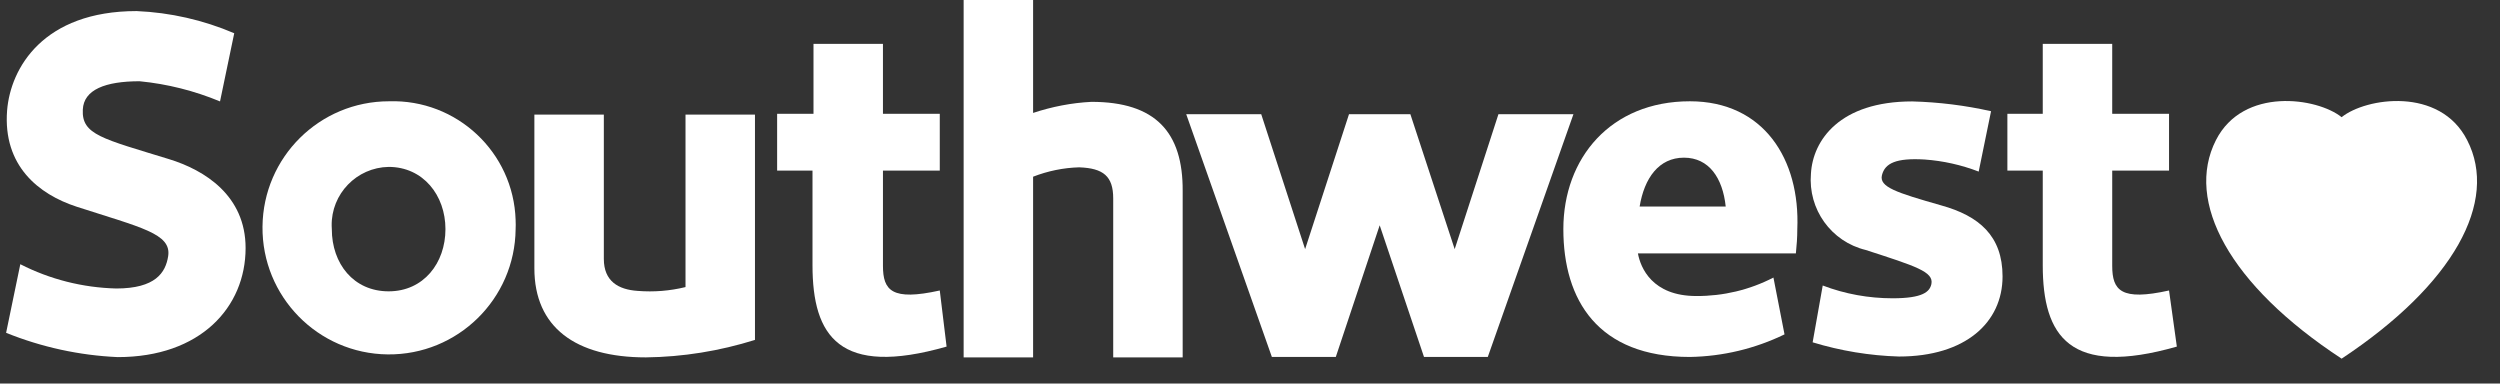 <svg xmlns="http://www.w3.org/2000/svg" xmlns:xlink="http://www.w3.org/1999/xlink" id="Layer_1" x="0px" y="0px" viewBox="0 0 176 27" style="enable-background:new 0 0 176 27;" xml:space="preserve"><rect x="0" y="0" width="176" height="27" fill="#333333" stroke="none"/> <style type="text/css"> .st0{fill:#FFFFFF;} </style> <path class="st0" d="M15.49,7.14l1-4.8c-2.18-0.93-4.5-1.46-6.87-1.56c-6.57,0-8.88,4-9.12,7c-0.3,3.89,2.22,5.9,4.89,6.77 c4.53,1.47,6.69,1.89,6.45,3.48c-0.18,1.17-0.9,2.28-3.66,2.28c-2.35-0.06-4.66-0.64-6.75-1.71l-1,4.83 c2.5,1.01,5.16,1.59,7.86,1.71c5.82,0,9-3.51,9-7.68c0-3.69-2.88-5.49-5.4-6.26C7.21,9.76,5.74,9.49,5.83,7.72c0.06-1.41,1.59-2,4-2 C11.78,5.91,13.68,6.39,15.49,7.14z"></path> <path class="st0" d="M139.3,12.08l0.87-4.25c-1.82-0.41-3.68-0.64-5.55-0.69c-5.1,0-7,2.73-7.13,5.09c-0.21,2.5,1.42,4.78,3.86,5.37 c3.51,1.14,4.8,1.53,4.62,2.4c-0.12,0.54-0.6,1-2.73,1c-1.68,0-3.35-0.3-4.92-0.9l-0.71,4c1.97,0.6,4.02,0.94,6.08,1 c4.68,0,7.29-2.4,7.29-5.64c0-2.85-1.65-4.26-4.32-5c-3.15-0.9-4.38-1.29-4.17-2.13s1-1.22,3-1.1 C136.79,11.32,138.08,11.61,139.3,12.08z"></path> <path class="st0" d="M36.3,16.13c-0.05,4.92-4.08,8.87-9,8.82c-4.92-0.05-8.87-4.08-8.82-9c0.05-4.89,4.02-8.82,8.91-8.82 c4.77-0.15,8.76,3.59,8.91,8.36c0,0.02,0,0.03,0,0.05C36.31,15.7,36.31,15.92,36.3,16.13z M27.36,11.75 c-2.25,0.04-4.05,1.9-4.01,4.15c0,0.08,0,0.15,0.01,0.23c0,2.43,1.53,4.38,4,4.38s4-2,4-4.38S29.79,11.75,27.36,11.75z"></path> <path class="st0" d="M42.51,18.23V8.07h-4.89v10.82c0,4.14,2.88,6.27,7.85,6.27c2.61-0.03,5.19-0.45,7.68-1.23V8.07h-4.89v12.14 c-1.1,0.27-2.23,0.36-3.36,0.27C43.52,20.39,42.51,19.79,42.51,18.23z"></path> <path class="st0" d="M76.84,7.17c-1.4,0.07-2.78,0.34-4.11,0.78v-8.1h-4.89v25.31h4.89V12.44c1.03-0.4,2.13-0.63,3.24-0.66 c1.71,0.06,2.4,0.63,2.4,2.19v11.19h4.89v-11.7C83.29,9.3,81.34,7.17,76.84,7.17z"></path> <path class="st0" d="M66.16,20.45c-3.38,0.75-4,0-4-1.74v-6.7h4v-4h-4V3.09h-4.89v4.92h-2.56v4h2.49v6.66c0,5,1.89,7.89,9.44,5.73 L66.16,20.45z"></path> <path class="st0" d="M152.7,20.45c-3.38,0.75-4,0-4-1.74v-6.7h4v-4h-4V3.09h-4.89v4.92h-2.49v4h2.49v6.66c0,5,1.89,7.89,9.44,5.73 L152.7,20.45z"></path> <polygon class="st0" points="105.49,8.04 102.41,17.54 99.29,8.04 94.97,8.04 91.88,17.54 88.79,8.04 83.51,8.04 89.54,25.13 94.04,25.13 97.13,15.86 100.25,25.13 104.74,25.13 110.77,8.04 "></polygon> <path class="st0" d="M125.63,23.54c-2.08,1.01-4.35,1.55-6.66,1.59c-6.48,0-8.91-4-8.91-9s3.33-9,8.91-9c5.19,0,7.77,4.08,7.56,9 c0,0.57-0.04,1.14-0.1,1.71h-11.12c0.18,1,1,3,4.11,3c1.89,0.01,3.75-0.43,5.43-1.3L125.63,23.54z M121.49,14.54 c-0.21-2-1.17-3.44-2.94-3.44s-2.79,1.44-3.12,3.44H121.49z"></path> <path class="st0" d="M173.69,9.87c-1.92-3.78-7.13-3-8.84-1.62c-1.71-1.38-6.93-2.16-8.85,1.62c-2.19,4.31,0.93,10.19,8.85,15.38 C172.76,20.01,175.91,14.18,173.69,9.87z"></path> <path class="st0" d="M173.81,13.88c0.24-1.3,0.05-2.65-0.54-3.83c-0.9-1.64-2.66-2.61-4.52-2.51c-1.19,0.02-2.35,0.33-3.39,0.9 C168.27,10.1,171.09,11.92,173.81,13.88z"></path> <path class="st0" d="M155.85,11.66c-0.72,3.93,2.55,8.76,9,13c1.26-0.85,2.48-1.77,3.63-2.76C167.25,20.9,160.53,15.26,155.85,11.66 z"></path> <path class="st0" d="M169.32,21.01c1.82-1.65,3.22-3.71,4.1-6c-2.71-2.34-5.6-4.45-8.66-6.32c-1.14-0.8-2.5-1.23-3.9-1.23 c-1.87-0.11-3.64,0.87-4.53,2.52c-0.18,0.34-0.32,0.71-0.42,1.08C160.91,14.45,168.12,20.12,169.32,21.01z"></path> </svg>
